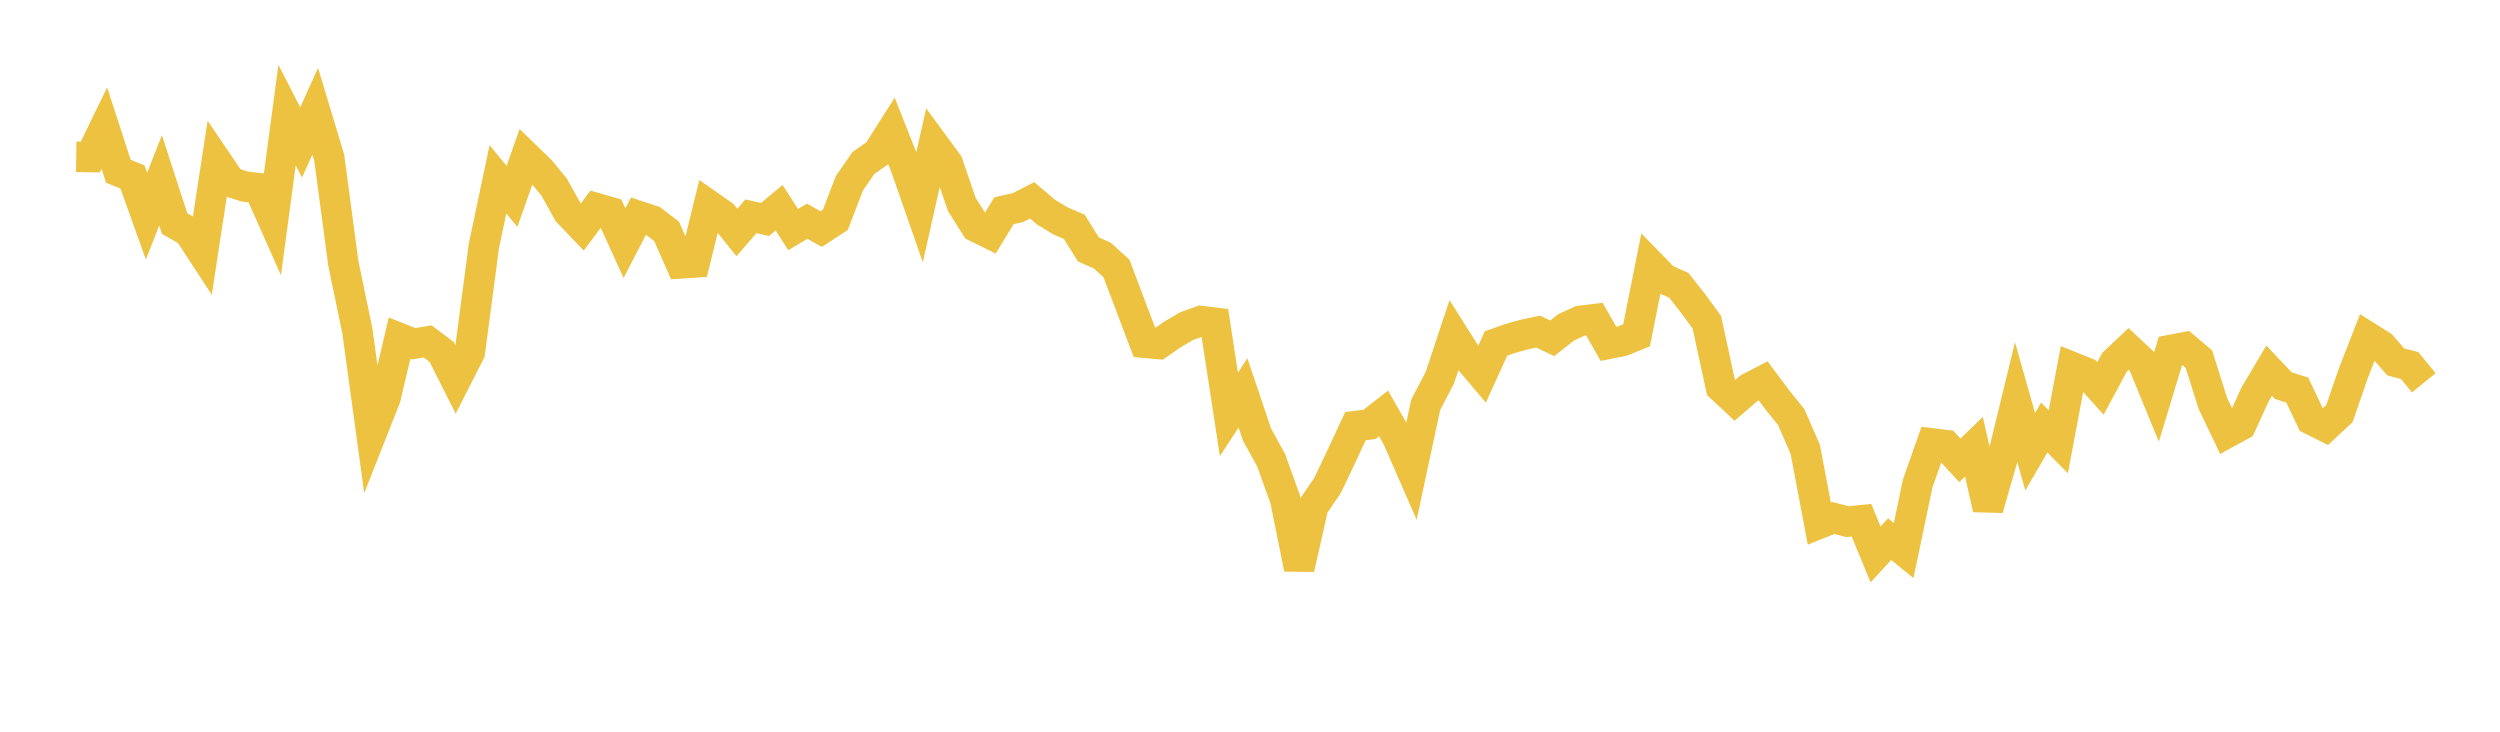 <svg width="164" height="48" xmlns="http://www.w3.org/2000/svg" xmlns:xlink="http://www.w3.org/1999/xlink"><path fill="none" stroke="rgb(237,194,64)" stroke-width="2" d="M5,10.288L5.922,10.302L6.844,8.402L7.766,11.236L8.689,11.607L9.611,14.179L10.533,11.83L11.455,14.666L12.377,15.194L13.299,16.603L14.222,10.589L15.144,11.949L16.066,12.24L16.988,12.348L17.91,14.423L18.832,7.549L19.754,9.345L20.677,7.297L21.599,10.353L22.521,17.269L23.443,21.706L24.365,28.432L25.287,26.102L26.21,22.183L27.132,22.551L28.054,22.399L28.976,23.093L29.898,24.924L30.82,23.114L31.743,16.136L32.665,11.763L33.587,12.882L34.509,10.266L35.431,11.158L36.353,12.275L37.275,13.927L38.198,14.892L39.12,13.654L40.042,13.92L40.964,15.95L41.886,14.171L42.808,14.474L43.731,15.181L44.653,17.276L45.575,17.216L46.497,13.463L47.419,14.107L48.341,15.25L49.263,14.188L50.186,14.399L51.108,13.626L52.03,15.06L52.952,14.512L53.874,15.028L54.796,14.428L55.719,12.027L56.641,10.69L57.563,10.048L58.485,8.597L59.407,10.929L60.329,13.572L61.251,9.47L62.174,10.727L63.096,13.411L64.018,14.876L64.94,15.332L65.862,13.824L66.784,13.616L67.707,13.143L68.629,13.922L69.551,14.479L70.473,14.877L71.395,16.357L72.317,16.771L73.24,17.612L74.162,20.049L75.084,22.483L76.006,22.567L76.928,21.929L77.85,21.391L78.772,21.059L79.695,21.173L80.617,27.186L81.539,25.774L82.461,28.509L83.383,30.184L84.305,32.738L85.228,37.3L86.15,33.216L87.072,31.87L87.994,29.943L88.916,27.953L89.838,27.84L90.76,27.122L91.683,28.744L92.605,30.854L93.527,26.553L94.449,24.788L95.371,22.01L96.293,23.472L97.216,24.562L98.138,22.533L99.06,22.209L99.982,21.948L100.904,21.753L101.826,22.192L102.749,21.467L103.671,21.049L104.593,20.937L105.515,22.555L106.437,22.371L107.359,21.996L108.281,17.368L109.204,18.31L110.126,18.715L111.048,19.879L111.97,21.146L112.892,25.401L113.814,26.26L114.737,25.461L115.659,24.981L116.581,26.217L117.503,27.358L118.425,29.477L119.347,34.349L120.269,33.979L121.192,34.219L122.114,34.127L123.036,36.374L123.958,35.369L124.88,36.115L125.802,31.708L126.725,29.088L127.647,29.2L128.569,30.198L129.491,29.305L130.413,33.38L131.335,30.172L132.257,26.377L133.18,29.634L134.102,28.045L135.024,28.983L135.946,24.086L136.868,24.457L137.79,25.48L138.713,23.765L139.635,22.892L140.557,23.753L141.479,25.997L142.401,22.957L143.323,22.78L144.246,23.558L145.168,26.469L146.09,28.395L147.012,27.891L147.934,25.87L148.856,24.318L149.778,25.294L150.701,25.588L151.623,27.529L152.545,27.989L153.467,27.129L154.389,24.459L155.311,22.098L156.234,22.676L157.156,23.736L158.078,23.983L159,25.113"></path></svg>